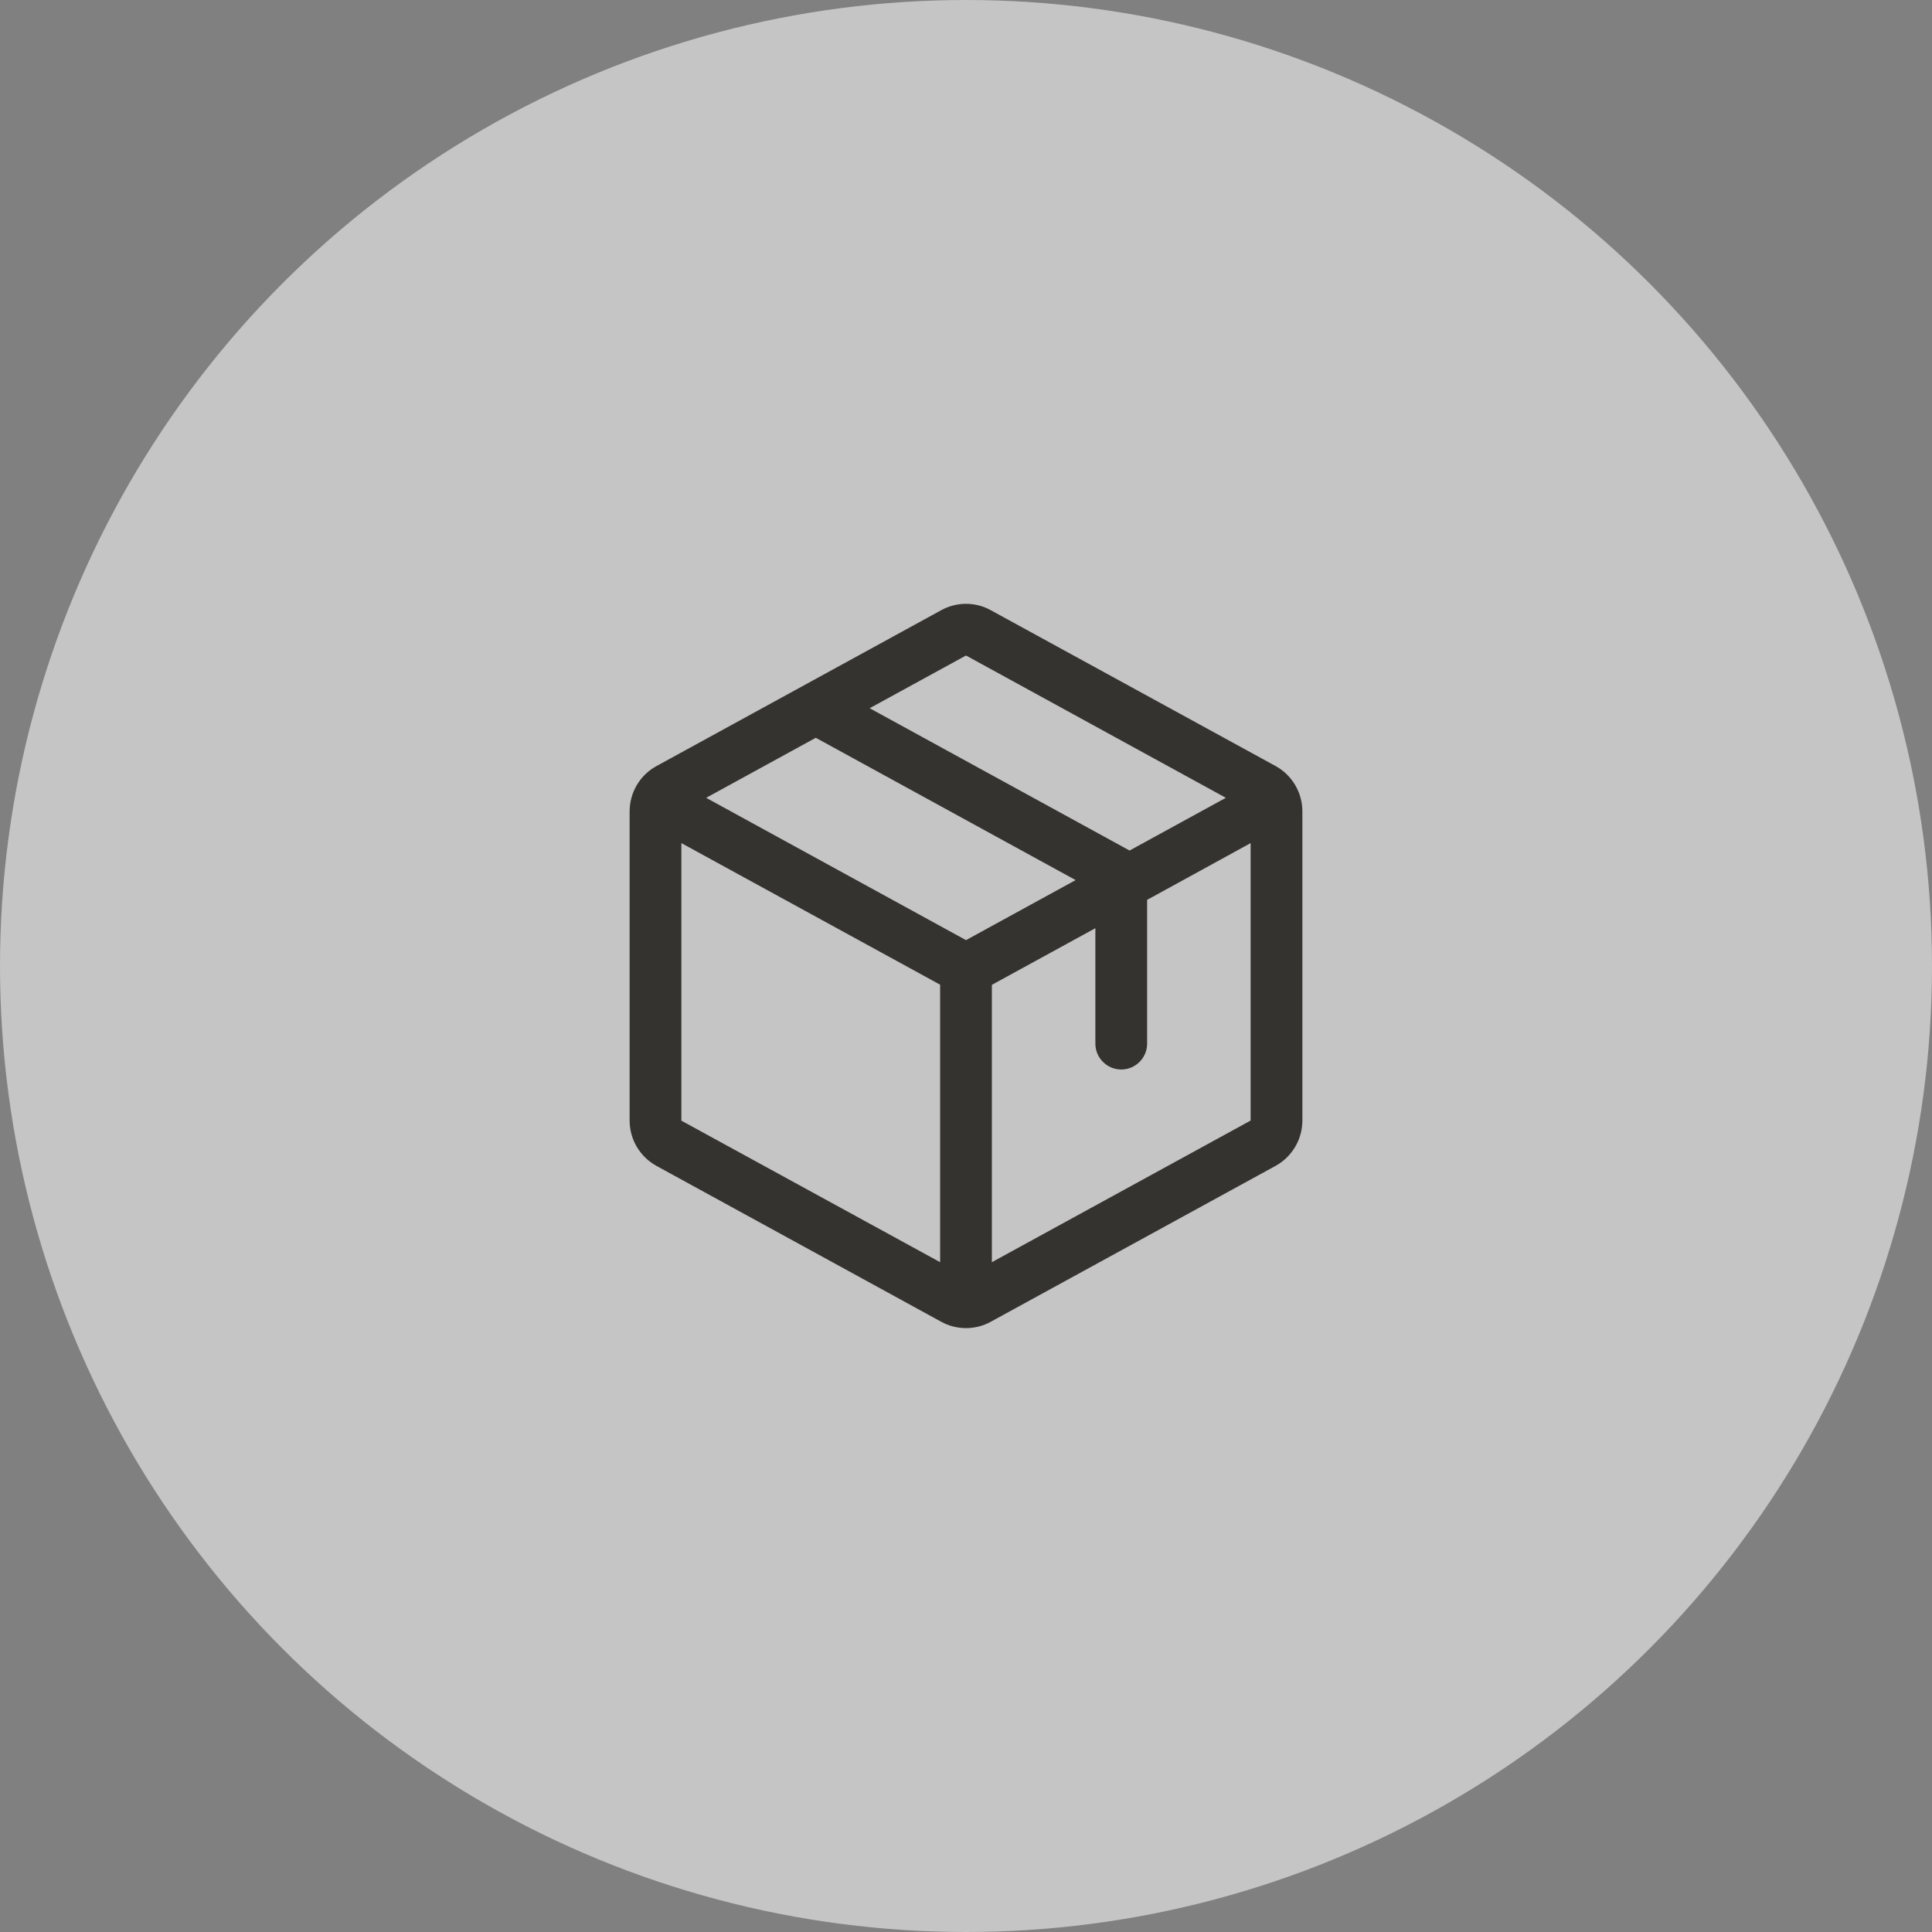 <svg width="56" height="56" viewBox="0 0 56 56" fill="none" xmlns="http://www.w3.org/2000/svg">
<rect x="0" y="0" width="56" height="56" fill="#808080" stroke="none"/>
<circle cx="28" cy="28" r="28" fill="white" fill-opacity="0.54"/>
<path d="M36.97 22.202L28.72 17.688C28.5 17.566 28.252 17.502 28 17.502C27.748 17.502 27.5 17.566 27.28 17.688L19.03 22.204C18.794 22.332 18.598 22.522 18.46 22.753C18.323 22.984 18.251 23.247 18.25 23.516V32.482C18.251 32.751 18.323 33.014 18.46 33.245C18.598 33.476 18.794 33.666 19.03 33.795L27.28 38.311C27.5 38.433 27.748 38.496 28 38.496C28.252 38.496 28.5 38.433 28.72 38.311L36.97 33.795C37.206 33.666 37.402 33.476 37.539 33.245C37.677 33.014 37.749 32.751 37.75 32.482V23.517C37.75 23.248 37.677 22.984 37.54 22.753C37.403 22.521 37.206 22.331 36.97 22.202ZM28 19L35.532 23.125L32.741 24.653L25.208 20.528L28 19ZM28 27.25L20.468 23.125L23.646 21.385L31.178 25.51L28 27.25ZM19.75 24.438L27.25 28.542V36.585L19.75 32.483V24.438ZM36.25 32.48L28.75 36.585V28.546L31.75 26.904V30.25C31.75 30.449 31.829 30.64 31.97 30.78C32.11 30.921 32.301 31 32.5 31C32.699 31 32.89 30.921 33.03 30.78C33.171 30.64 33.25 30.449 33.25 30.25V26.083L36.25 24.438V32.479V32.48Z" fill="#343330"/>
</svg>
